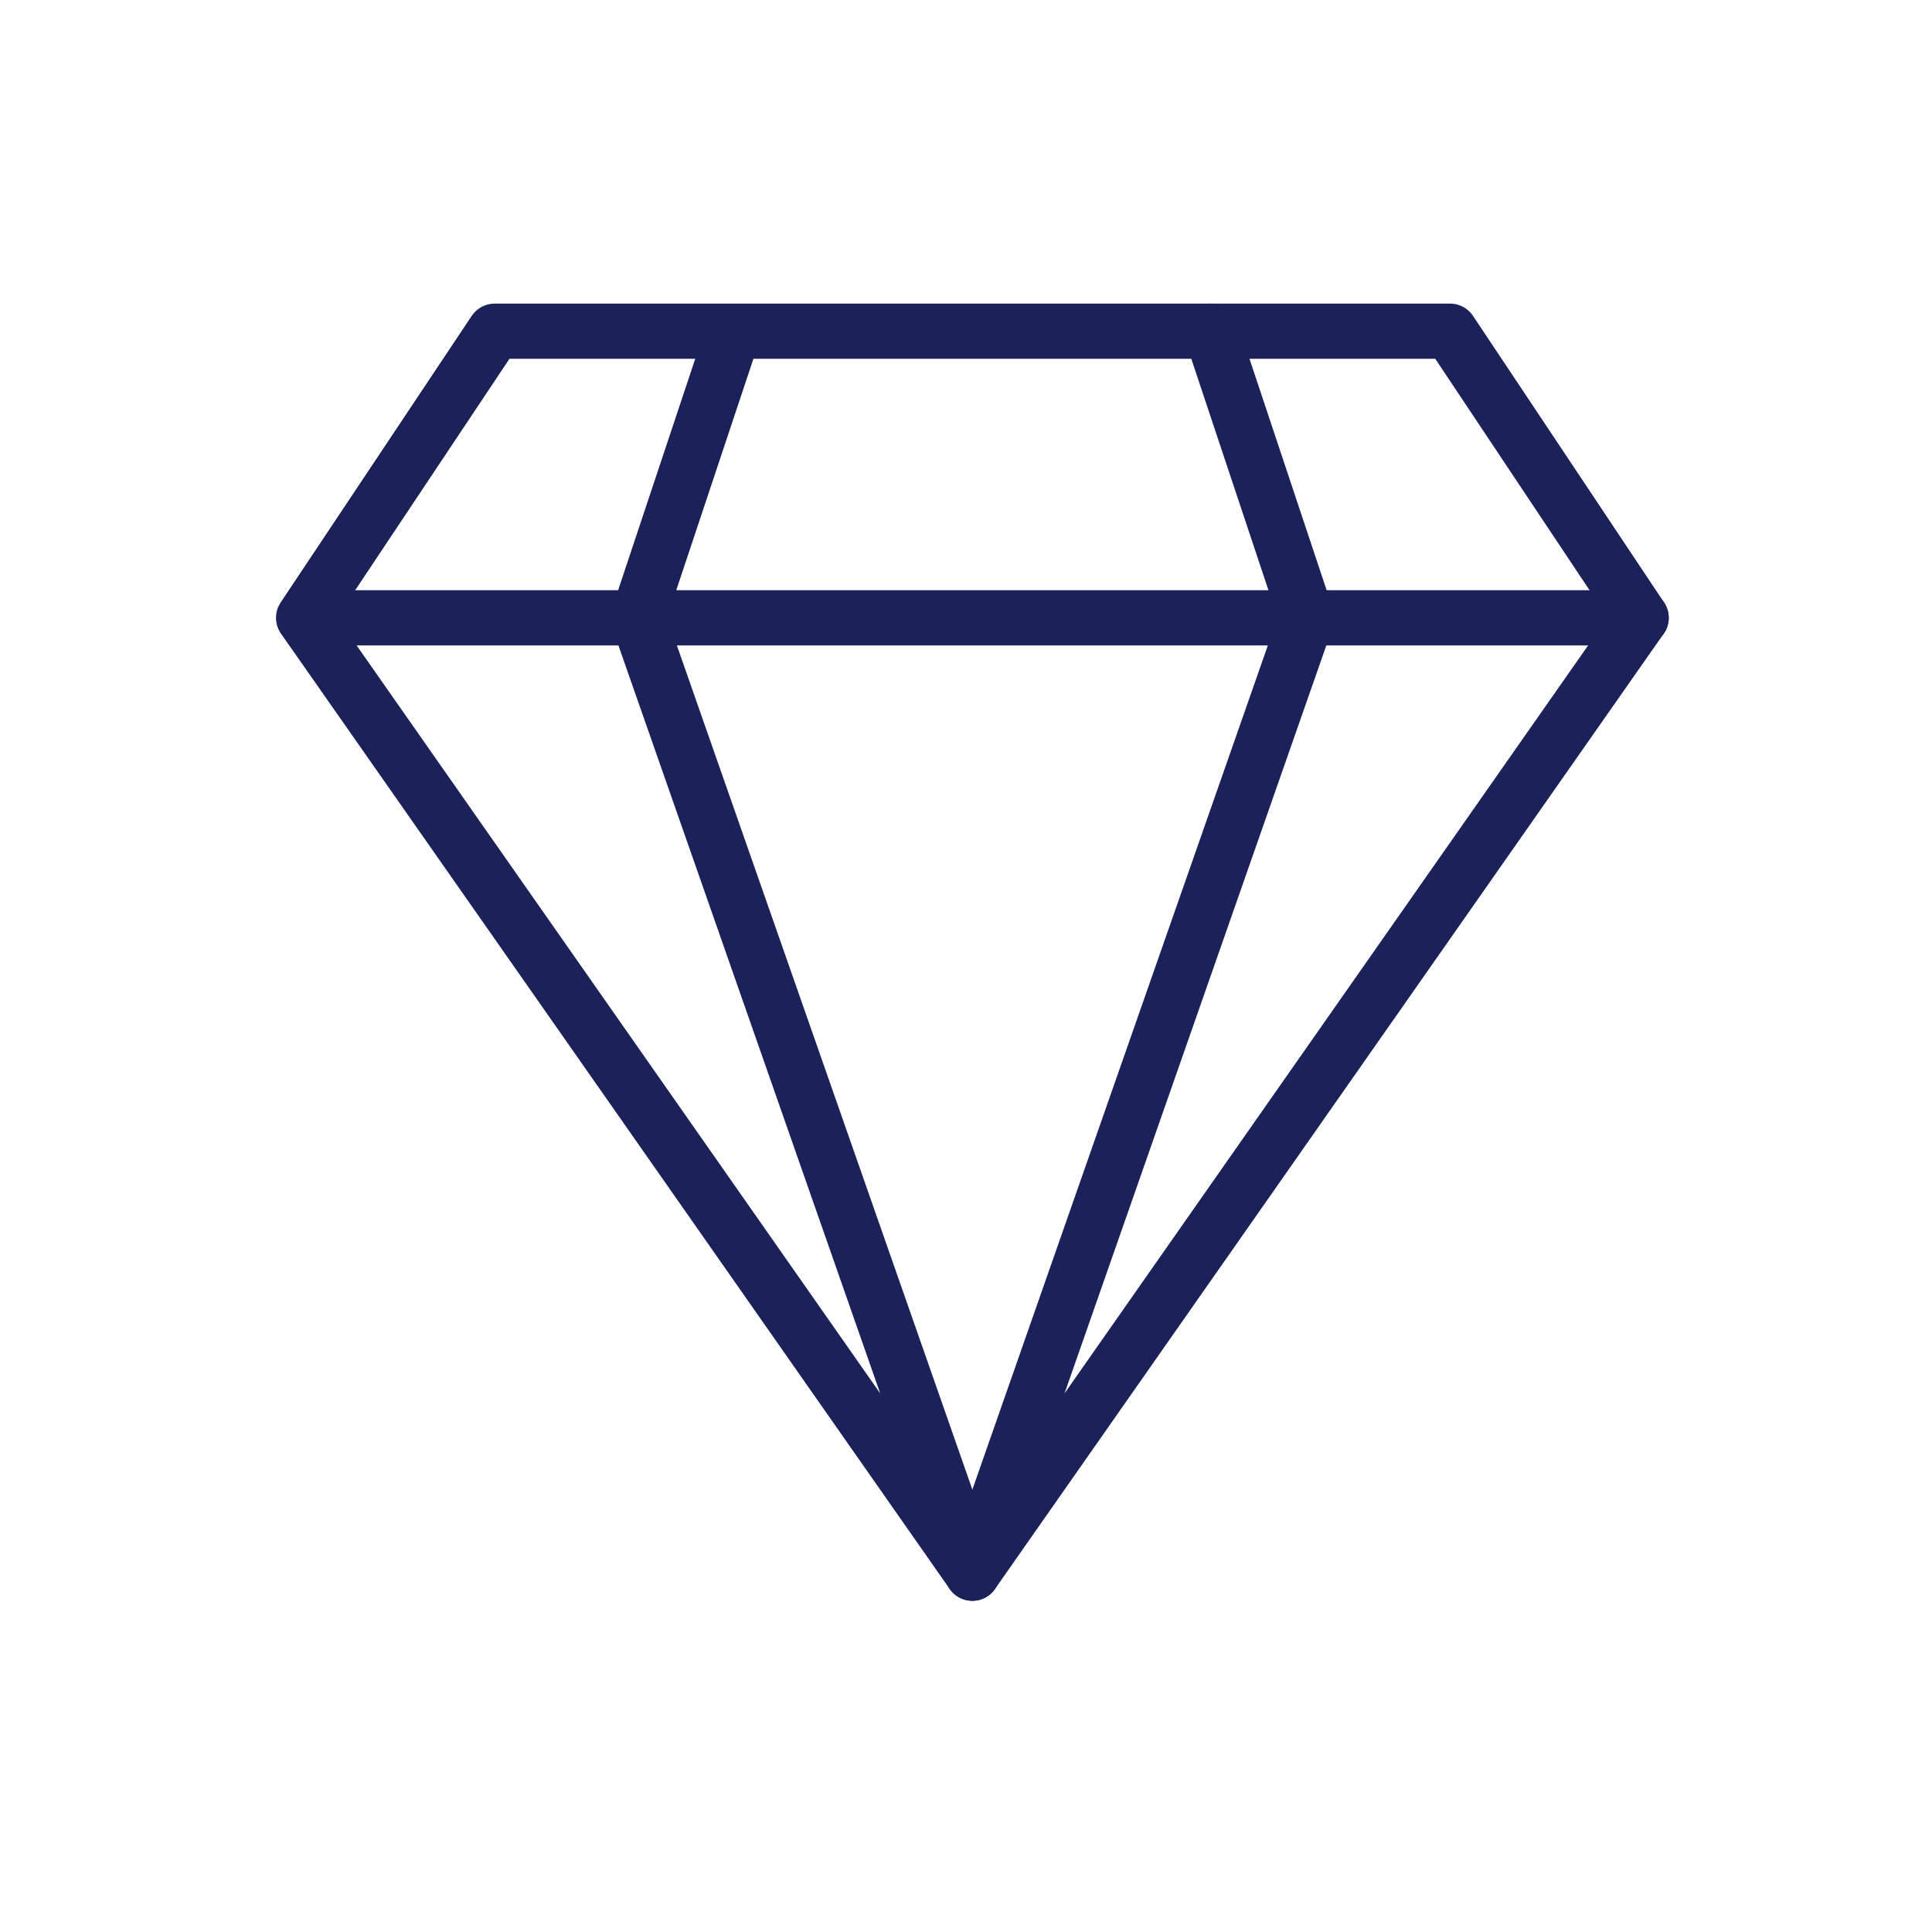 <svg width="70" height="70" viewBox="0 0 70 70" fill="none" xmlns="http://www.w3.org/2000/svg">
<path fill-rule="evenodd" clip-rule="evenodd" d="M59.461 22.385L52.538 12H43.884L47.346 22.385L35.23 57L59.461 22.385Z" stroke="#1A2259" stroke-width="2" stroke-linecap="round" stroke-linejoin="round"/>
<path d="M10.168 21.83C9.862 22.29 9.986 22.911 10.445 23.217C10.905 23.523 11.526 23.399 11.832 22.94L10.168 21.83ZM17.923 12V11C17.589 11 17.276 11.167 17.091 11.445L17.923 12ZM26.577 13C27.129 13 27.577 12.553 27.577 12C27.577 11.448 27.129 11 26.577 11V13ZM11.819 21.811C11.502 21.359 10.879 21.249 10.427 21.566C9.974 21.883 9.864 22.506 10.181 22.958L11.819 21.811ZM35.231 57L34.411 57.574C34.698 57.983 35.242 58.118 35.687 57.89C36.132 57.662 36.34 57.142 36.175 56.67L35.231 57ZM24.059 22.055C23.877 21.533 23.306 21.259 22.785 21.441C22.264 21.624 21.989 22.194 22.172 22.715L24.059 22.055ZM11 21.385C10.448 21.385 10 21.832 10 22.385C10 22.937 10.448 23.385 11 23.385V21.385ZM23.115 23.385C23.668 23.385 24.115 22.937 24.115 22.385C24.115 21.832 23.668 21.385 23.115 21.385V23.385ZM27.526 12.316C27.7 11.793 27.417 11.226 26.893 11.052C26.369 10.877 25.803 11.16 25.628 11.684L27.526 12.316ZM22.167 22.069C21.992 22.593 22.275 23.159 22.799 23.334C23.323 23.508 23.889 23.225 24.064 22.701L22.167 22.069ZM26.577 11C26.025 11 25.577 11.448 25.577 12C25.577 12.552 26.025 13 26.577 13V11ZM43.885 13C44.437 13 44.885 12.552 44.885 12C44.885 11.448 44.437 11 43.885 11V13ZM23.115 21.385C22.563 21.385 22.115 21.832 22.115 22.385C22.115 22.937 22.563 23.385 23.115 23.385V21.385ZM59.462 23.385C60.014 23.385 60.462 22.937 60.462 22.385C60.462 21.832 60.014 21.385 59.462 21.385V23.385ZM11.832 22.94L18.755 12.555L17.091 11.445L10.168 21.83L11.832 22.94ZM17.923 13H26.577V11H17.923V13ZM10.181 22.958L34.411 57.574L36.05 56.427L11.819 21.811L10.181 22.958ZM36.175 56.67L24.059 22.055L22.172 22.715L34.287 57.331L36.175 56.67ZM11 23.385H23.115V21.385H11V23.385ZM25.628 11.684L22.167 22.069L24.064 22.701L27.526 12.316L25.628 11.684ZM26.577 13H43.885V11H26.577V13ZM23.115 23.385H59.462V21.385H23.115V23.385Z" fill="#1A2259"/>
</svg>
